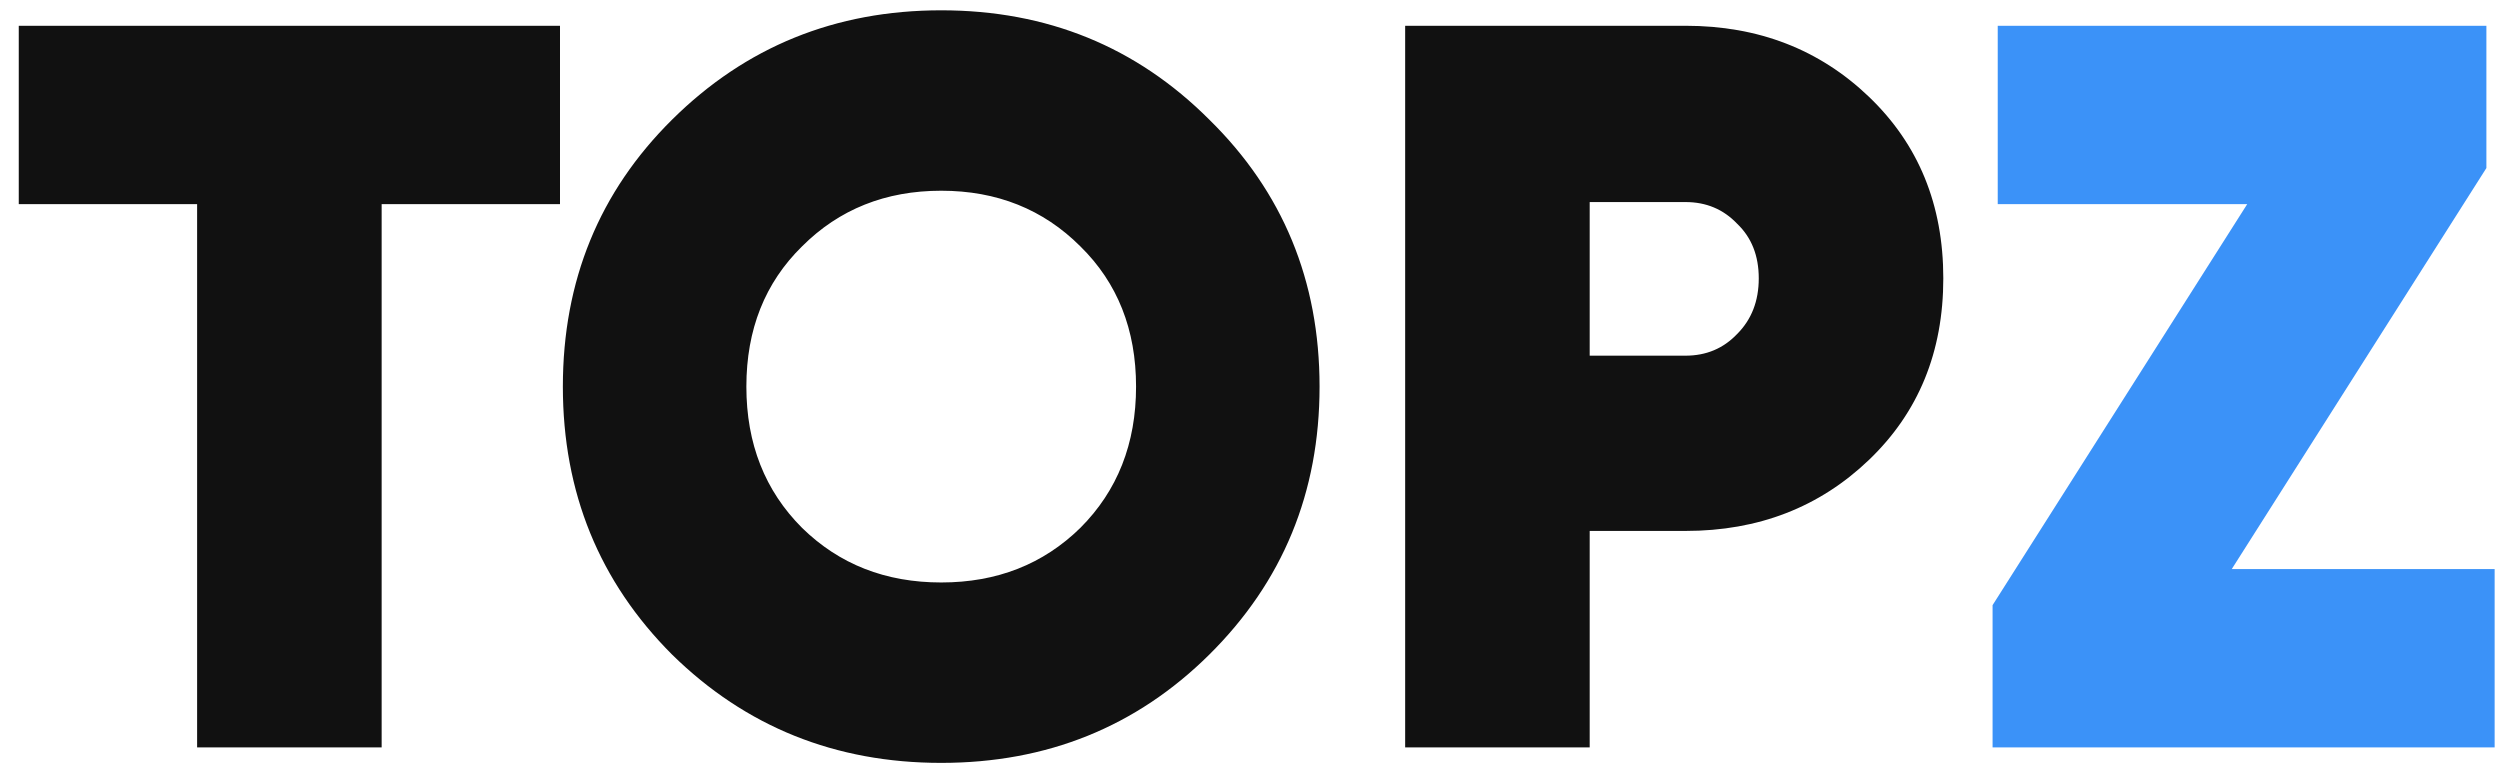 <?xml version="1.0" encoding="UTF-8"?> <svg xmlns="http://www.w3.org/2000/svg" width="97" height="30" viewBox="0 0 97 30" fill="none"> <path d="M21.728 1V7.92H14.808V29H7.648V7.92H0.728V1H21.728ZM46.919 25.4C44.092 28.2 40.625 29.6 36.519 29.6C32.412 29.6 28.932 28.2 26.079 25.4C23.252 22.573 21.839 19.107 21.839 15C21.839 10.893 23.252 7.44 26.079 4.64C28.932 1.813 32.412 0.4 36.519 0.4C40.625 0.4 44.092 1.813 46.919 4.64C49.772 7.44 51.199 10.893 51.199 15C51.199 19.107 49.772 22.573 46.919 25.4ZM31.119 20.48C32.559 21.893 34.359 22.6 36.519 22.6C38.679 22.6 40.479 21.893 41.919 20.48C43.359 19.04 44.079 17.213 44.079 15C44.079 12.787 43.359 10.973 41.919 9.56C40.479 8.12 38.679 7.4 36.519 7.4C34.359 7.4 32.559 8.12 31.119 9.56C29.679 10.973 28.959 12.787 28.959 15C28.959 17.213 29.679 19.04 31.119 20.48ZM65.4 1C68.227 1 70.6 1.92 72.52 3.76C74.44 5.6 75.4 7.947 75.4 10.8C75.4 13.653 74.44 16 72.52 17.84C70.6 19.68 68.227 20.6 65.4 20.6H61.68V29H54.52V1H65.4ZM65.4 13.8C66.2 13.8 66.867 13.52 67.4 12.96C67.96 12.4 68.24 11.68 68.24 10.8C68.24 9.92 67.96 9.213 67.4 8.68C66.867 8.12 66.2 7.84 65.4 7.84H61.68V13.8H65.4Z" fill="#111111"></path> <path d="M86.592 22.08H96.792V29H77.312V23.48L87.192 7.92H77.512V1H96.472V6.52L86.592 22.08Z" fill="#3B92F8"></path> </svg> 